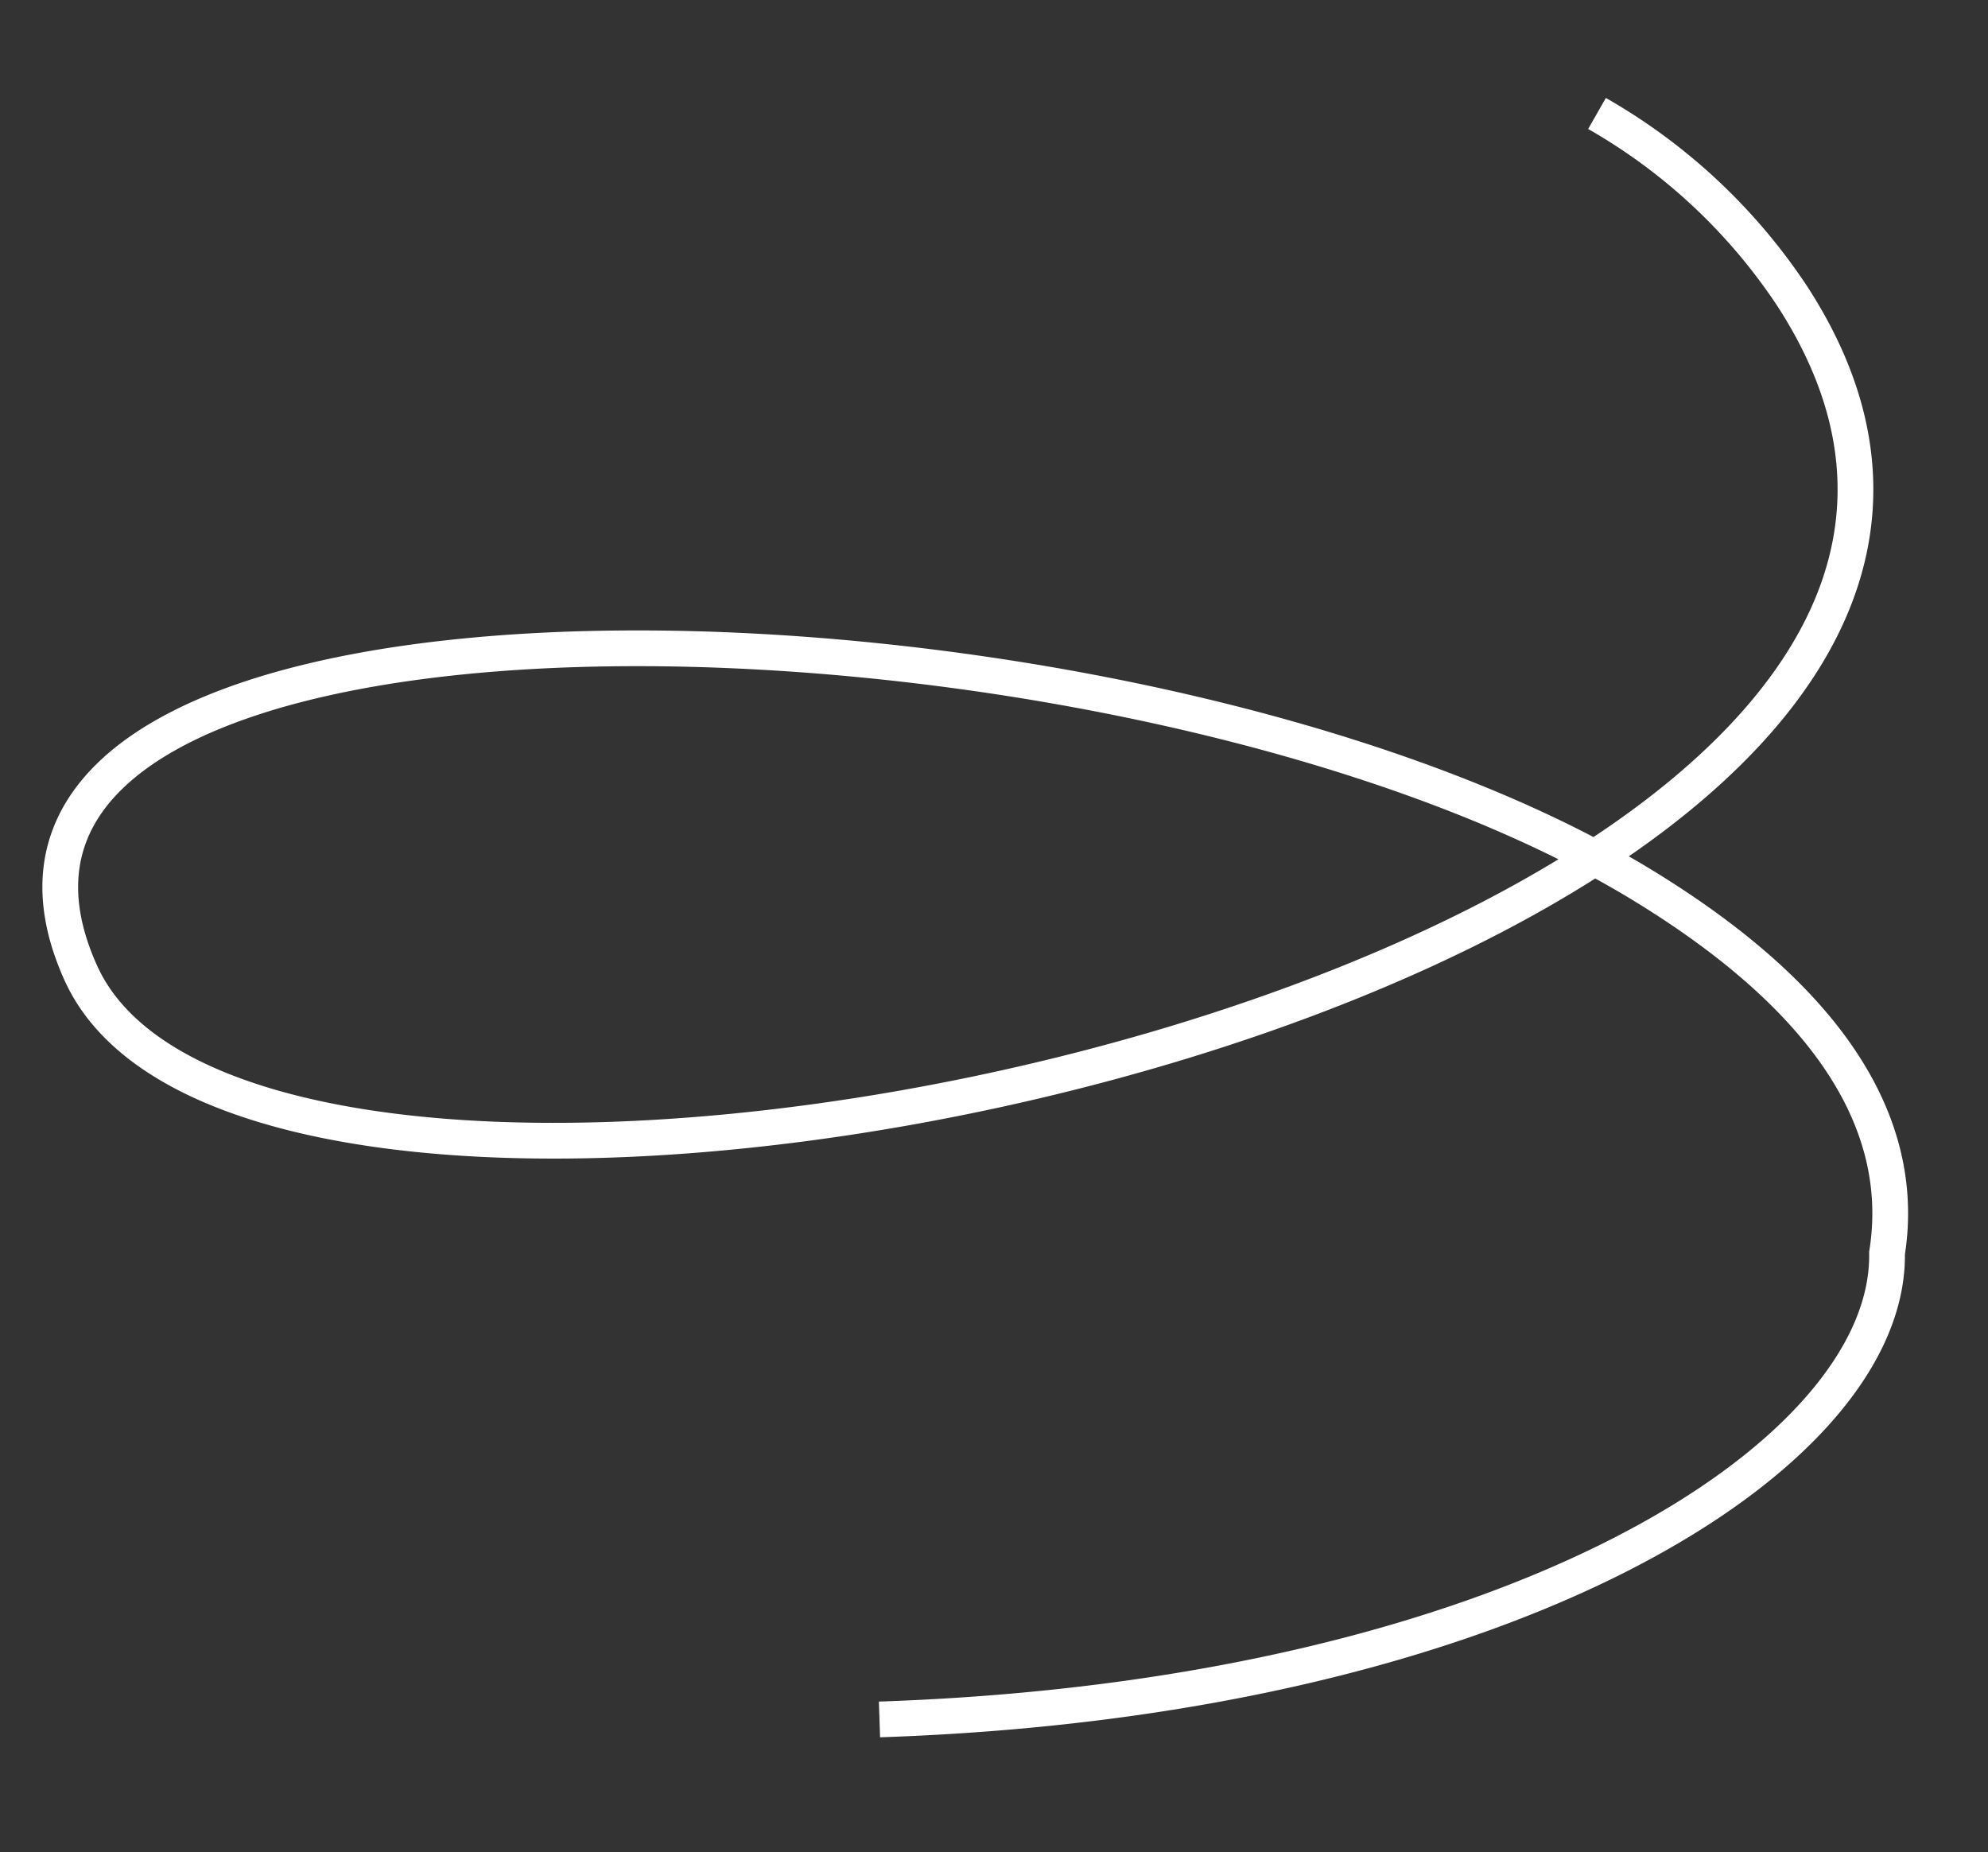 <svg xmlns="http://www.w3.org/2000/svg" xmlns:xlink="http://www.w3.org/1999/xlink" width="278.086" height="259.09" viewBox="0 0 278.086 259.09">
  <rect x="0" y="0" width="278.086" height="259.09" fill="#333333" stroke="none"/>
  <defs>
    <clipPath id="clip-path">
      <rect id="Rectangle_134" data-name="Rectangle 134" width="278.086" height="259.09" fill="none" stroke="#fff" stroke-width="5"/>
    </clipPath>
  </defs>
  <g id="Groupe_87" data-name="Groupe 87" clip-path="url(#clip-path)">
    <path id="Tracé_40" data-name="Tracé 40" d="M115.346,225.294c88.464-2.977,141.384-37,140.938-65.225,2.4-15.073-4.338-33.242-34.173-51.455C149.661,64.386-23.538,60.522,3.612,120.844,30.14,179.791,304.13,120.268,243,26.159A80.743,80.743,0,0,0,215.715.644" transform="translate(7.678 15.227)" fill="none" stroke="#fff" stroke-miterlimit="10" stroke-width="5"/>
  </g>
</svg>
